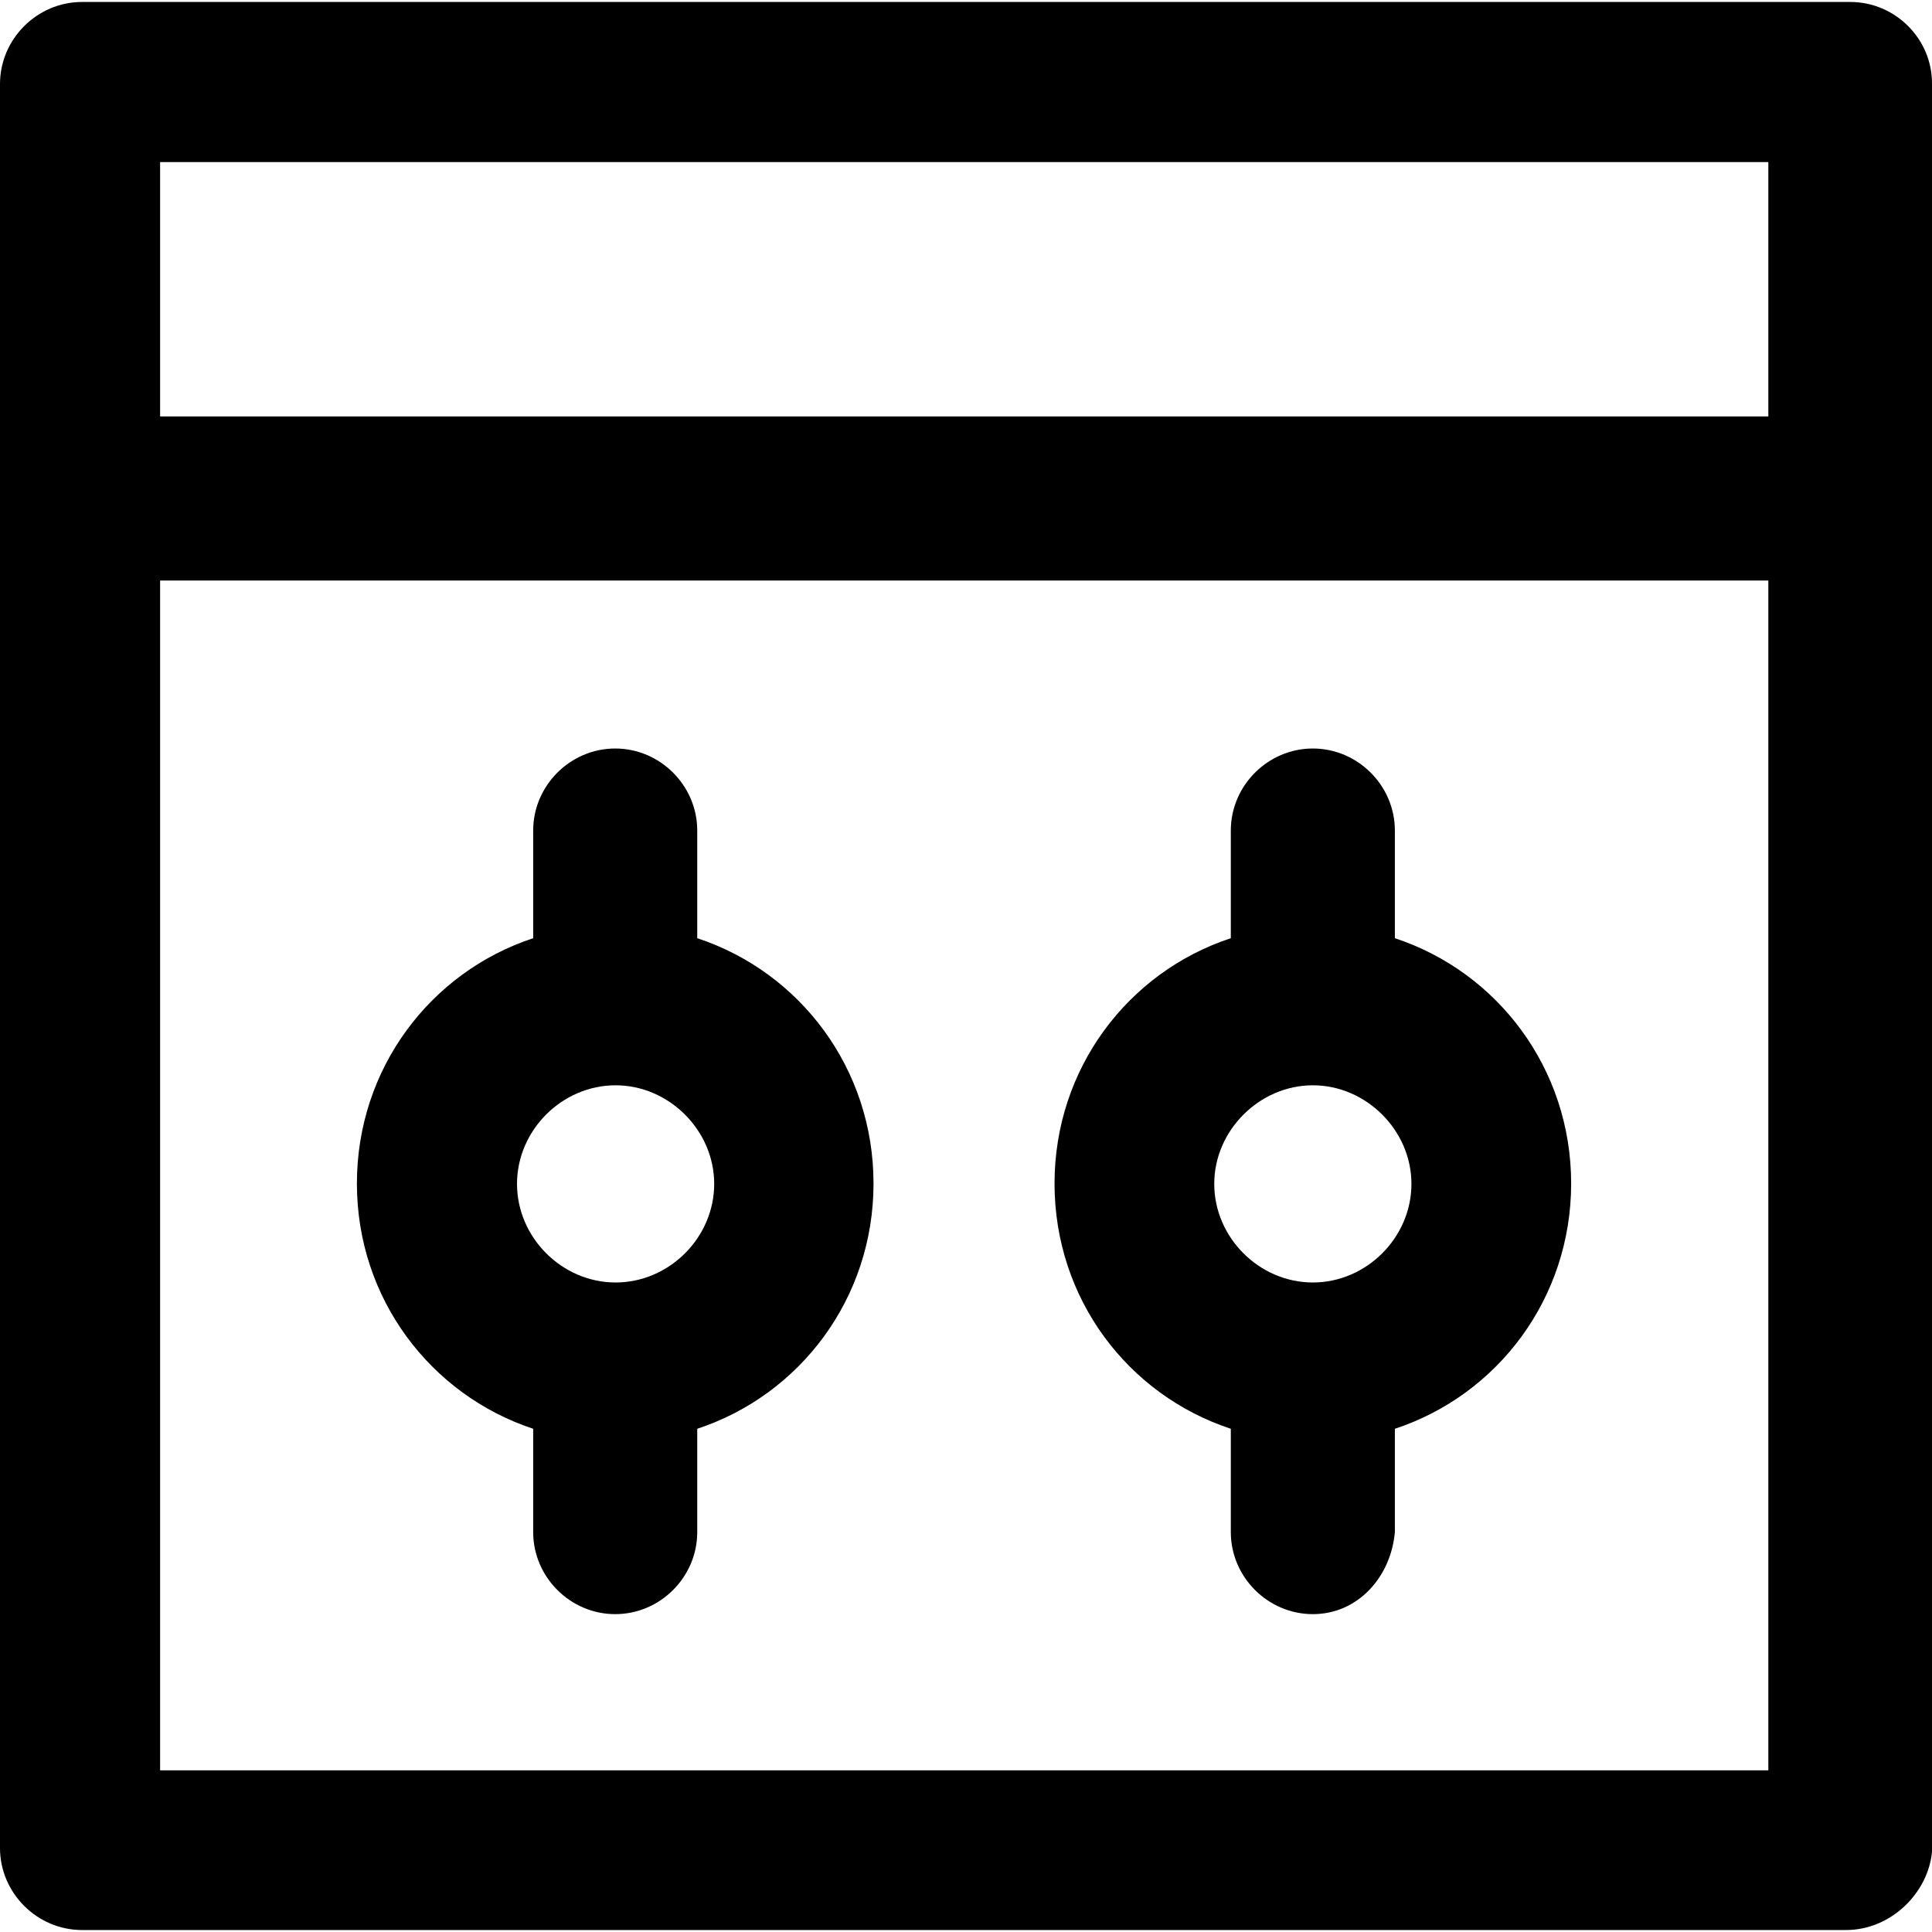 <?xml version="1.0" encoding="iso-8859-1"?>
<!-- Generator: Adobe Illustrator 19.0.0, SVG Export Plug-In . SVG Version: 6.00 Build 0)  -->
<svg version="1.1" id="Capa_1" xmlns="http://www.w3.org/2000/svg" xmlns:xlink="http://www.w3.org/1999/xlink" x="0px" y="0px"
	 viewBox="0 0 489.901 489.901" style="enable-background:new 0 0 489.901 489.901;" xml:space="preserve">
<g>
	<g>
		<path d="M469.2,0.5H20.8C9.4,0.5,0,9.9,0,21.3v447.3c0,11.4,9.4,20.8,20.8,20.8h447.3c11.4,0,20.8-9.4,21.8-19.8V21.3
			C490,9.9,480.6,0.5,469.2,0.5z M448.4,448.9H40.6V147.2h407.8V448.9z M448.4,105.6H40.6V41.1h407.8V105.6z"/>
		<path d="M312.1,362.3v26.2c0,11.4,9.4,20.8,20.8,20.8s19.8-9.4,20.8-20.8v-26.2c26.1-8.6,44.7-33.1,44.7-62.2
			s-18.6-53.6-44.7-62.2v-27.3c0-11.4-9.4-20.8-20.8-20.8s-20.8,9.4-20.8,20.8v27.3c-26.1,8.6-44.7,33.1-44.7,62.2
			C267.4,329.3,286,353.7,312.1,362.3z M332.9,275.2c13.5,0,25,11.4,25,25s-11.4,25-25,25s-25-11.4-25-25S319.4,275.2,332.9,275.2z"
			/>
		<path d="M135.2,362.3v26.2c0,11.4,9.4,20.8,20.8,20.8s20.8-9.4,20.8-20.8v-26.2c26.1-8.6,44.7-33.1,44.7-62.2
			s-18.6-53.6-44.7-62.2v-27.3c0-11.4-9.4-20.8-20.8-20.8s-20.8,9.4-20.8,20.8v27.3c-26.1,8.6-44.7,33.1-44.7,62.2
			C90.5,329.3,109.2,353.7,135.2,362.3z M156.1,275.2c13.5,0,25,11.4,25,25s-11.4,25-25,25s-25-11.4-25-25S142.5,275.2,156.1,275.2z
			"/>
	</g>
</g>
<g>
</g>
<g>
</g>
<g>
</g>
<g>
</g>
<g>
</g>
<g>
</g>
<g>
</g>
<g>
</g>
<g>
</g>
<g>
</g>
<g>
</g>
<g>
</g>
<g>
</g>
<g>
</g>
<g>
</g>
</svg>
